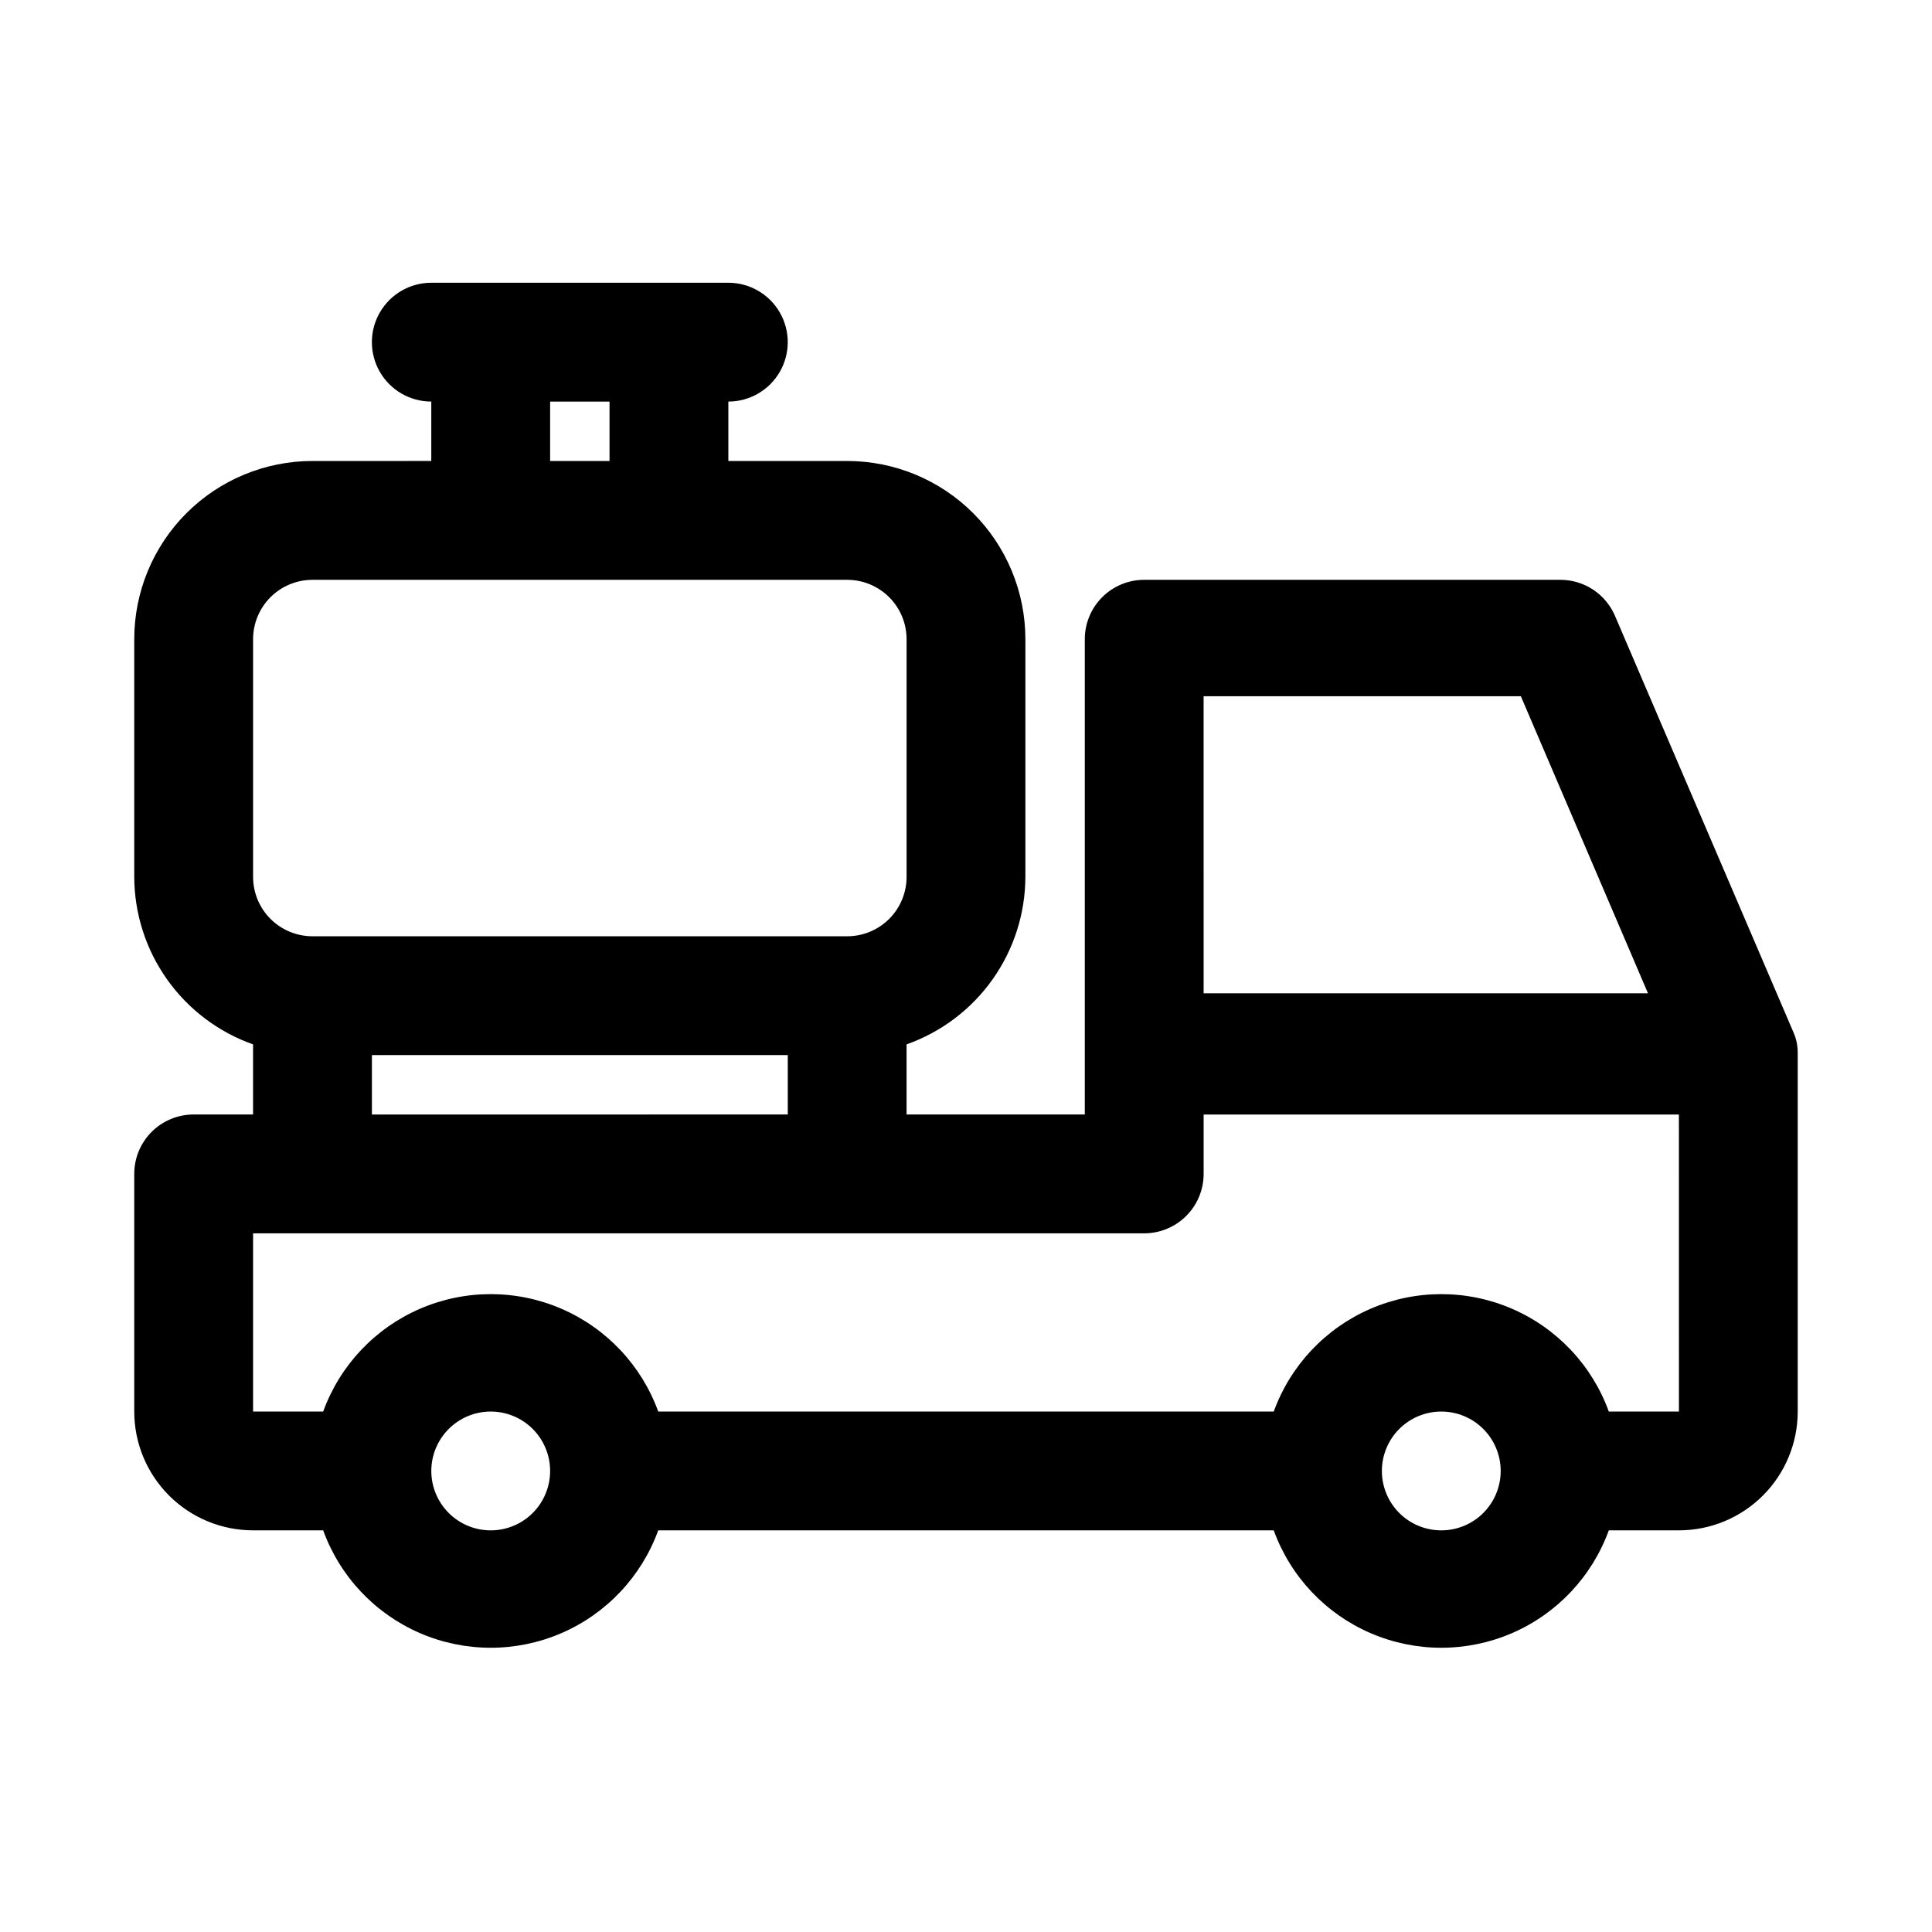 <?xml version="1.0" encoding="UTF-8"?>
<!-- Uploaded to: ICON Repo, www.iconrepo.com, Generator: ICON Repo Mixer Tools -->
<svg fill="#000000" width="800px" height="800px" version="1.1" viewBox="144 144 512 512" xmlns="http://www.w3.org/2000/svg">
 <path d="m620.41 422.98c0.016-1.84-0.359-3.664-1.102-5.352l-47.23-110.21v-0.004c-1.191-2.898-3.223-5.375-5.832-7.117-2.609-1.738-5.676-2.656-8.812-2.641h-110.21c-4.176 0-8.18 1.656-11.133 4.609-2.953 2.953-4.609 6.957-4.609 11.133v125.95h-47.234v-18.578c9.188-3.25 17.145-9.258 22.781-17.207 5.641-7.949 8.68-17.445 8.707-27.191v-62.977c0-12.527-4.977-24.539-13.832-33.398-8.859-8.859-20.871-13.832-33.398-13.832h-31.488v-15.746c5.625 0 10.82-3 13.633-7.871s2.812-10.875 0-15.746-8.008-7.871-13.633-7.871h-78.723c-5.625 0-10.82 3-13.633 7.871s-2.812 10.875 0 15.746 8.008 7.871 13.633 7.871v15.742l-31.488 0.004c-12.523 0-24.539 4.973-33.398 13.832-8.855 8.859-13.832 20.871-13.832 33.398v62.977c0.027 9.746 3.066 19.242 8.707 27.191 5.637 7.949 13.594 13.957 22.781 17.207v18.578h-15.746c-4.176 0-8.18 1.656-11.133 4.609-2.949 2.953-4.609 6.957-4.609 11.133v62.977c0 8.352 3.316 16.359 9.223 22.266s13.914 9.223 22.266 9.223h18.578c4.438 12.234 13.73 22.094 25.676 27.25 11.949 5.156 25.496 5.156 37.441 0 11.949-5.156 21.238-15.016 25.68-27.25h163.11c4.441 12.234 13.73 22.094 25.68 27.25s25.492 5.156 37.441 0 21.238-15.016 25.676-27.25h18.578c8.352 0 16.363-3.316 22.266-9.223 5.906-5.906 9.223-13.914 9.223-22.266v-94.465-0.629zm-157.44-94.465h84.074l33.691 78.719-117.76 0.004zm-173.18-78.09h15.742v15.742l-15.742 0.004zm-78.719 62.977c0-4.176 1.66-8.18 4.609-11.133 2.953-2.953 6.957-4.609 11.133-4.609h141.7c4.176 0 8.18 1.656 11.133 4.609 2.953 2.953 4.609 6.957 4.609 11.133v62.977c0 4.176-1.656 8.18-4.609 11.133s-6.957 4.609-11.133 4.609h-141.7c-4.176 0-8.18-1.656-11.133-4.609-2.949-2.953-4.609-6.957-4.609-11.133zm31.488 110.21h110.21v15.742l-110.21 0.004zm31.488 125.95c-4.176 0-8.18-1.656-11.133-4.609-2.953-2.953-4.613-6.957-4.613-11.133s1.66-8.18 4.613-11.133c2.953-2.953 6.957-4.613 11.133-4.613s8.18 1.66 11.133 4.613c2.953 2.953 4.609 6.957 4.609 11.133s-1.656 8.18-4.609 11.133c-2.953 2.953-6.957 4.609-11.133 4.609zm251.91 0h-0.004c-4.176 0-8.18-1.656-11.133-4.609-2.949-2.953-4.609-6.957-4.609-11.133s1.66-8.18 4.609-11.133c2.953-2.953 6.957-4.613 11.133-4.613s8.184 1.66 11.133 4.613c2.953 2.953 4.613 6.957 4.613 11.133s-1.66 8.18-4.613 11.133c-2.949 2.953-6.957 4.609-11.133 4.609zm62.977-31.488h-18.582c-4.438-12.23-13.727-22.09-25.676-27.25-11.949-5.156-25.492-5.156-37.441 0-11.949 5.16-21.238 15.02-25.68 27.25h-163.11c-4.441-12.23-13.73-22.09-25.68-27.25-11.945-5.156-25.492-5.156-37.441 0-11.945 5.16-21.238 15.02-25.676 27.25h-18.578v-47.23h236.16c4.176 0 8.18-1.66 11.133-4.613s4.613-6.957 4.613-11.133v-15.742h125.95z"/>
</svg>